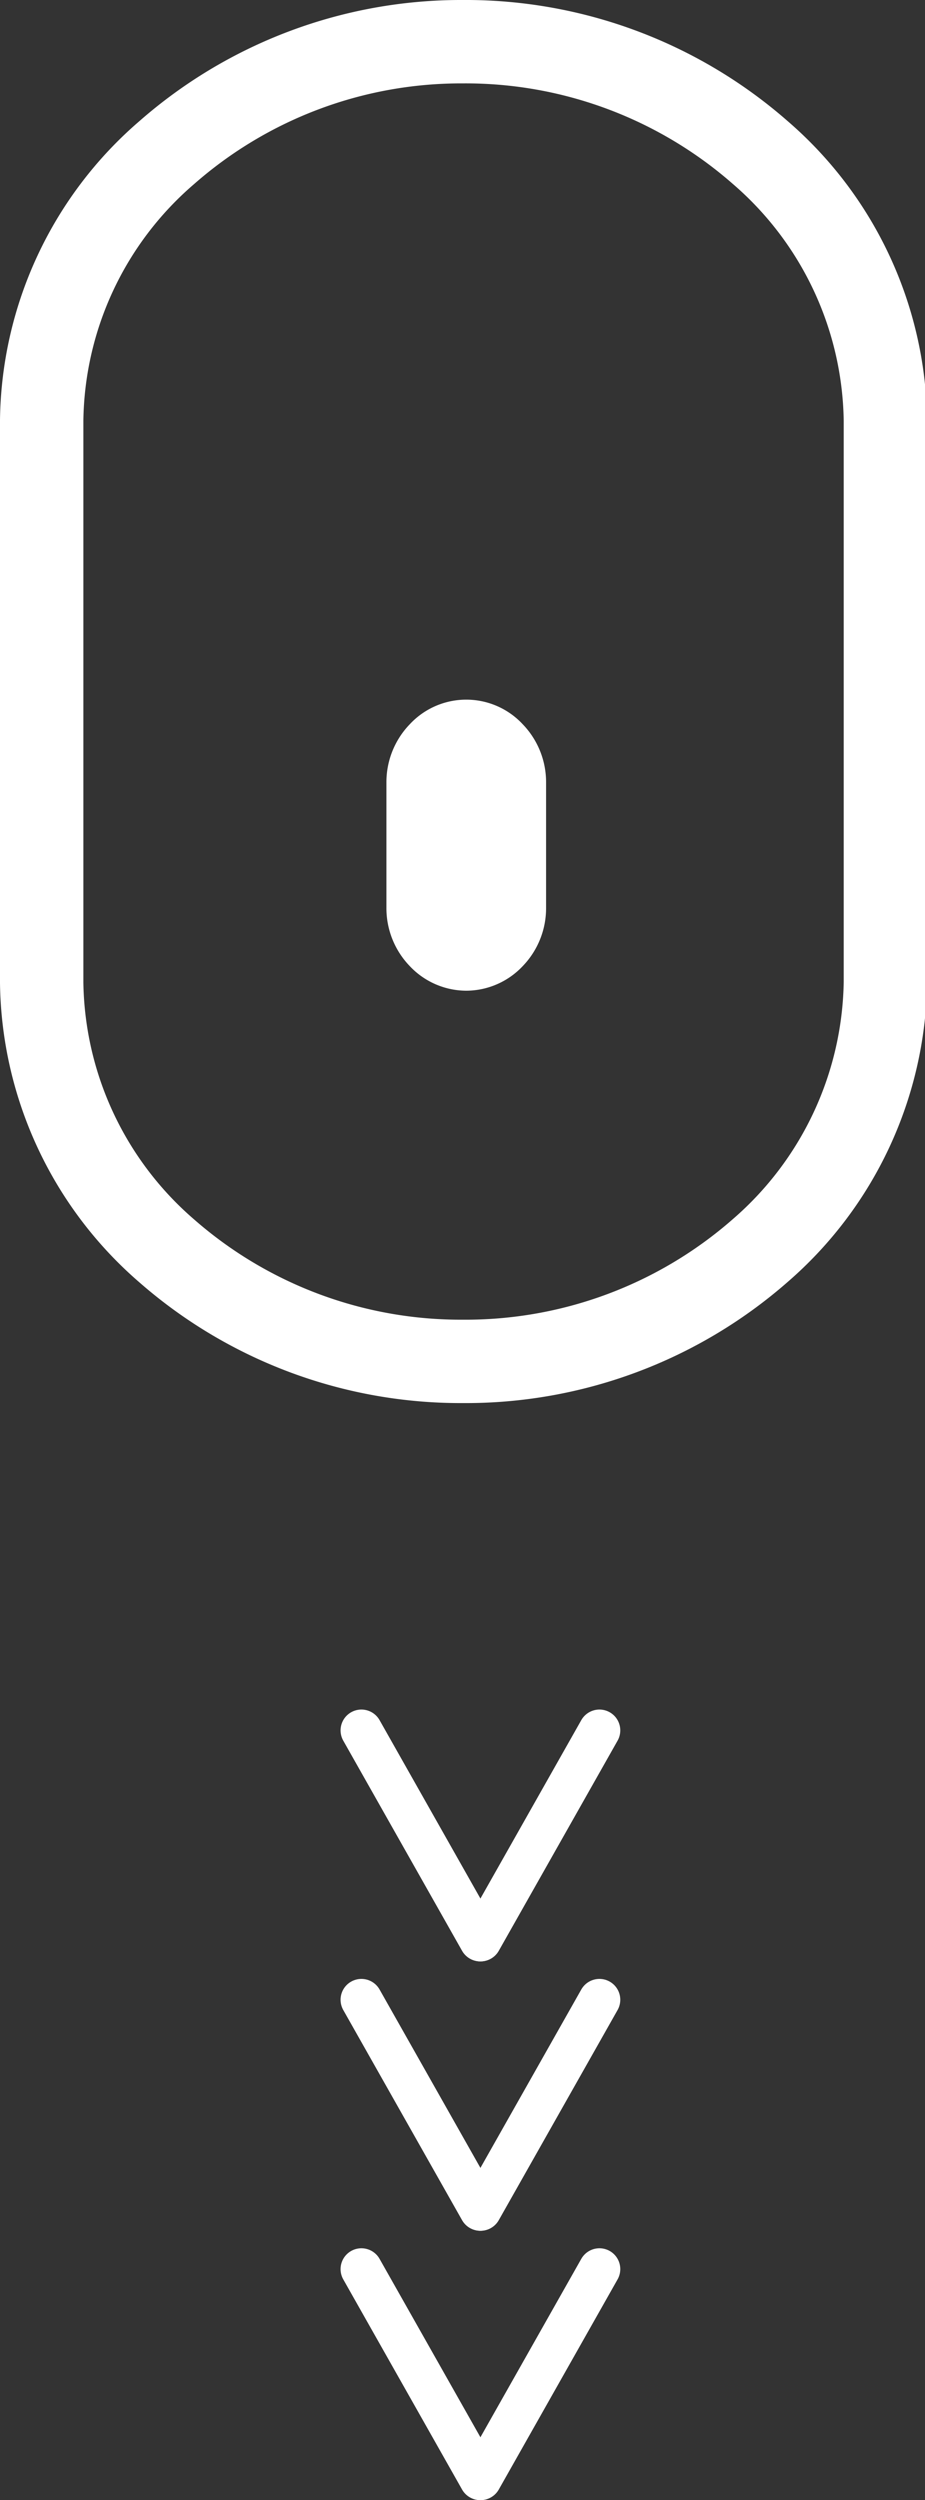 <svg id="Layer_1" data-name="Layer 1" xmlns="http://www.w3.org/2000/svg" xmlns:xlink="http://www.w3.org/1999/xlink" viewBox="0 0 22.19 59.96"><rect x="0" y="0" width="22.19" height="59.96" fill="#333333" stroke="none"/><defs><style>.cls-1,.cls-3,.cls-5{fill:none;}.cls-2{clip-path:url(#clip-path);}.cls-3,.cls-5{stroke:#fff;}.cls-3{stroke-miterlimit:10;stroke-width:2px;}.cls-4{fill:#fff;}.cls-5{stroke-linecap:round;}</style><clipPath id="clip-path" transform="translate(0)"><rect class="cls-1" width="22.19" height="59.96"/></clipPath></defs><g class="cls-2"><path class="cls-3" d="M11.1,32.65A10.7,10.7,0,0,1,4,30a8.65,8.65,0,0,1-3-6.43V10.08A8.61,8.61,0,0,1,4,3.66,10.7,10.7,0,0,1,11.1,1a10.72,10.72,0,0,1,7.14,2.66,8.64,8.64,0,0,1,3,6.42V23.56a8.68,8.68,0,0,1-3,6.43A10.72,10.72,0,0,1,11.1,32.65Z" transform="translate(0)"/><path class="cls-4" d="M11.19,23.76a1.87,1.87,0,0,1-1.36-.59,2,2,0,0,1-.56-1.4v-3a2,2,0,0,1,.56-1.4,1.85,1.85,0,0,1,2.71,0,2,2,0,0,1,.56,1.4v3a2,2,0,0,1-.56,1.4,1.87,1.87,0,0,1-1.35.59" transform="translate(0)"/></g><line class="cls-5" x1="8.67" y1="47.96" x2="11.52" y2="53"/><line class="cls-5" x1="14.38" y1="47.96" x2="11.53" y2="53"/><line class="cls-5" x1="8.67" y1="41.5" x2="11.52" y2="46.54"/><line class="cls-5" x1="14.38" y1="41.5" x2="11.53" y2="46.54"/><g class="cls-2"><line class="cls-5" x1="8.67" y1="54.42" x2="11.52" y2="59.46"/><line class="cls-5" x1="14.38" y1="54.42" x2="11.53" y2="59.46"/></g></svg>